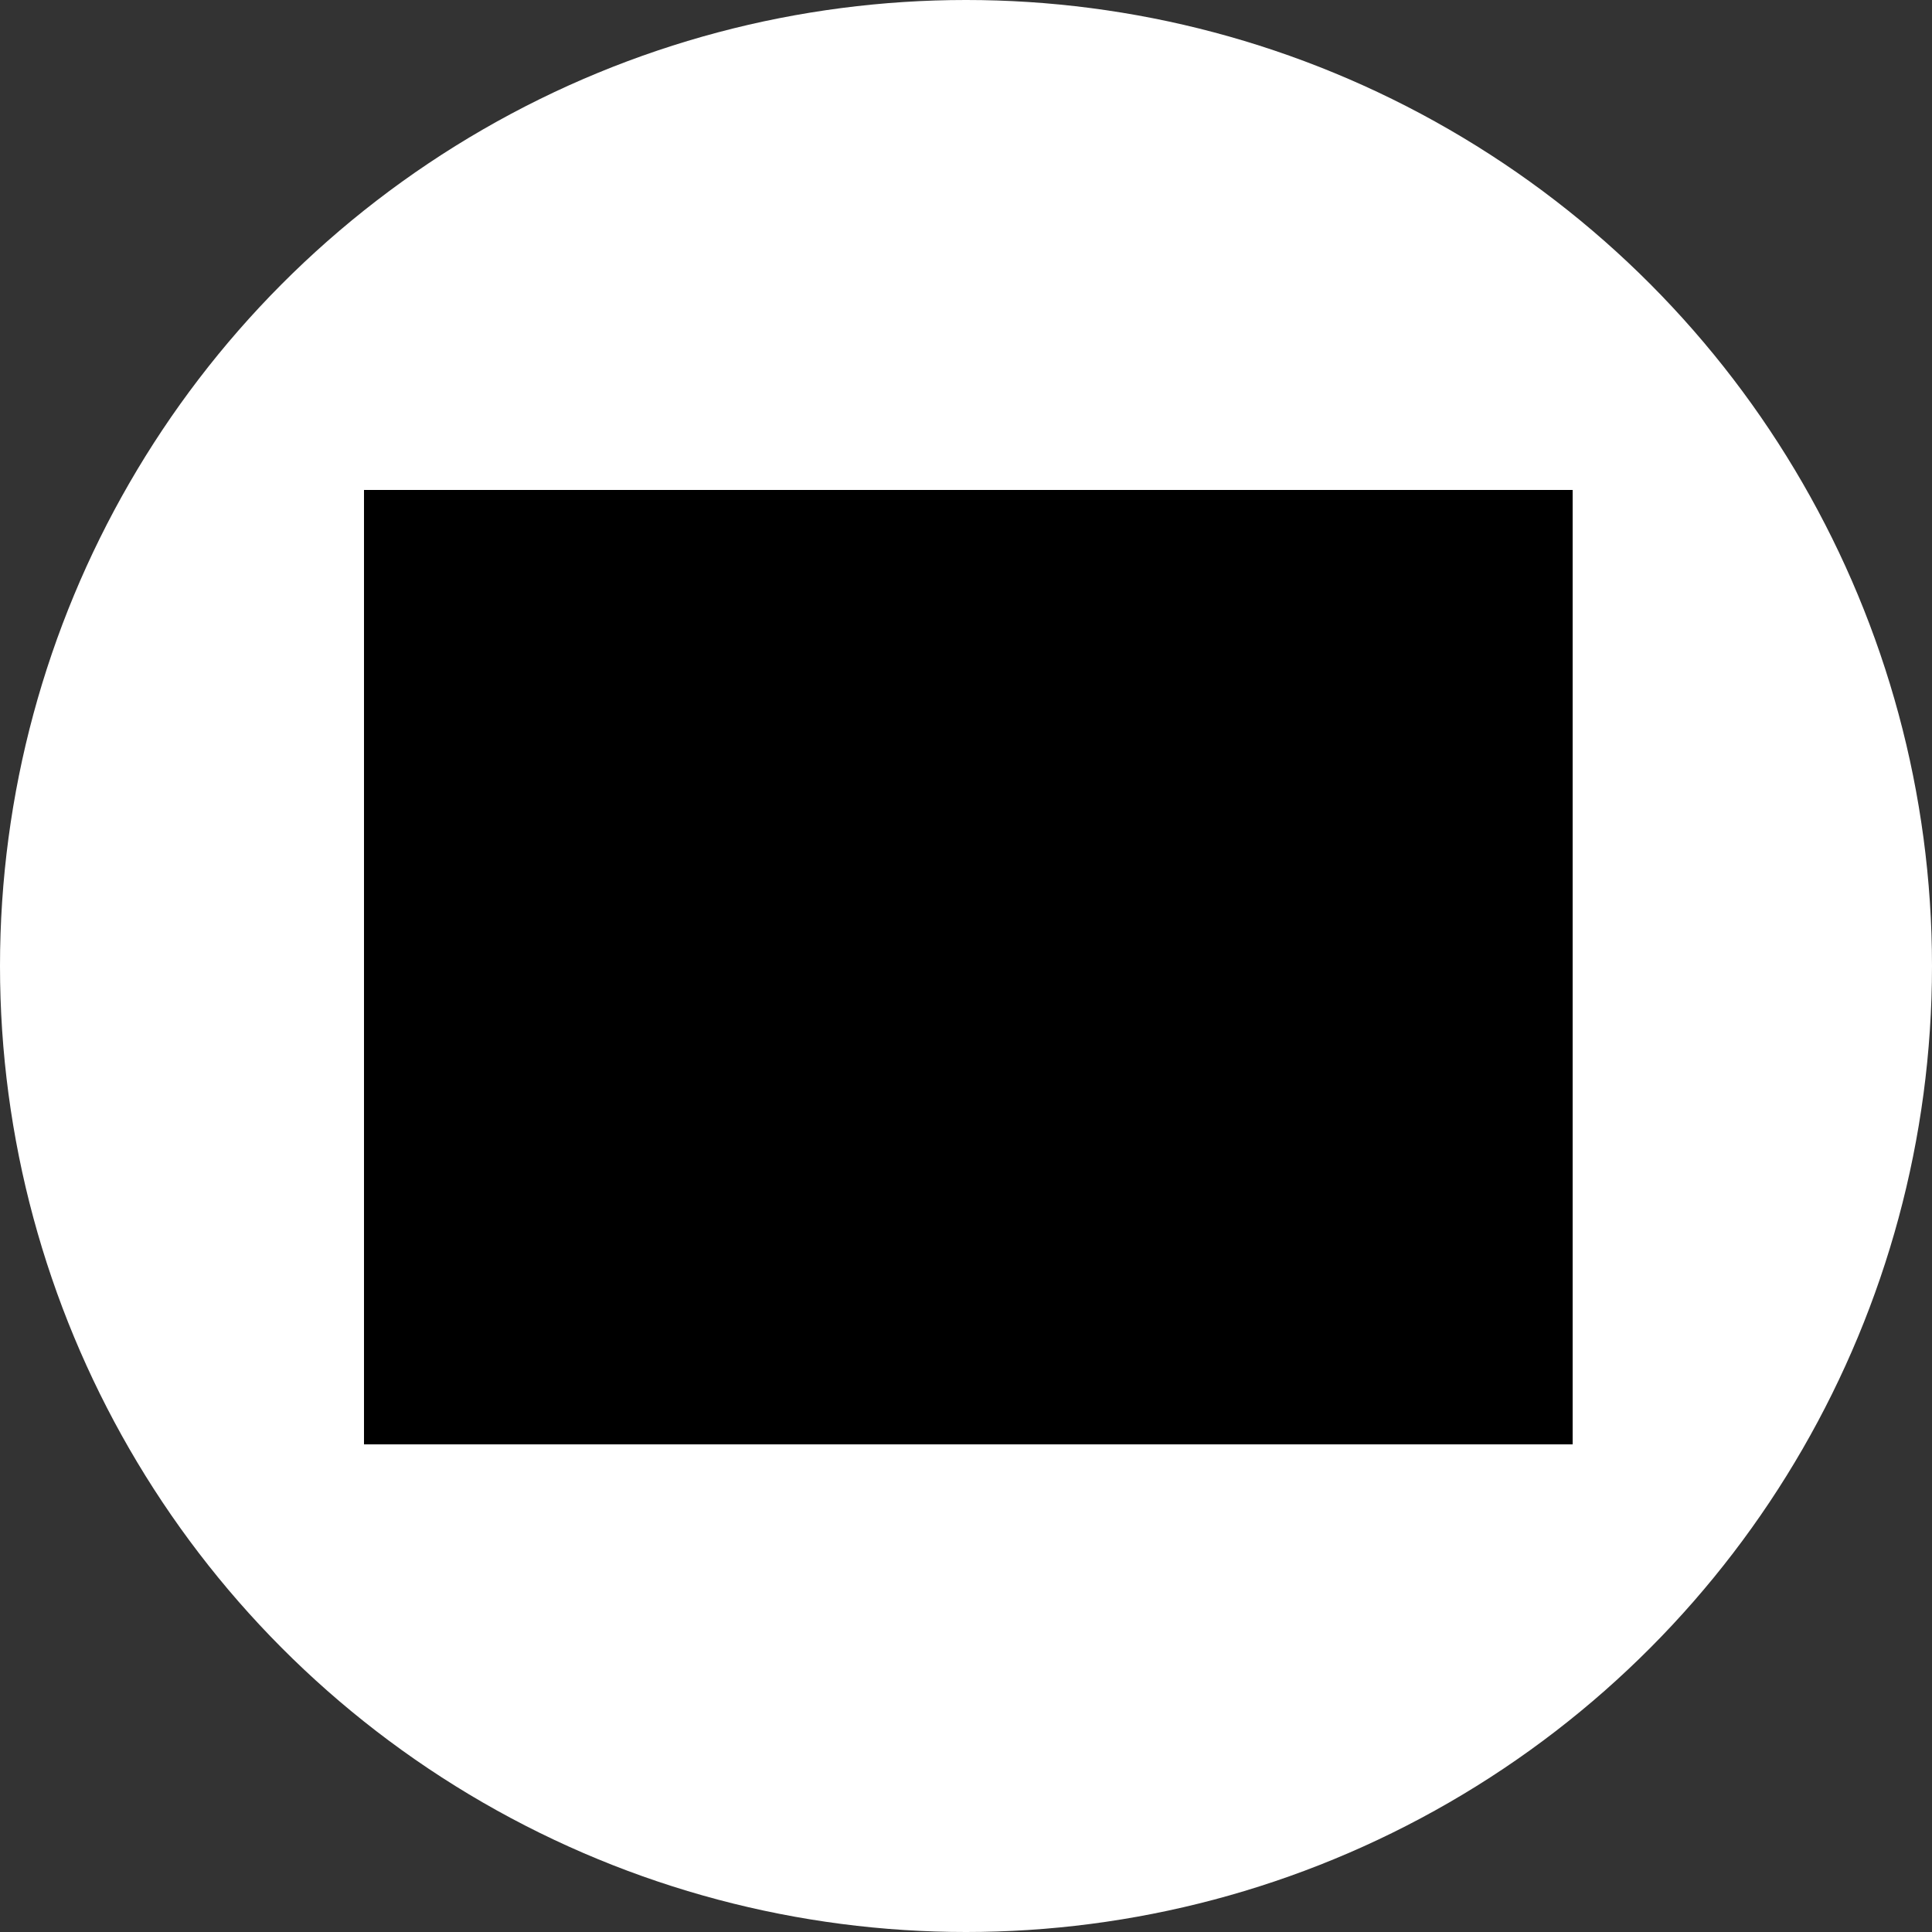 <?xml version="1.0" encoding="UTF-8"?> <!-- Generator: Adobe Illustrator 22.1.0, SVG Export Plug-In . SVG Version: 6.00 Build 0) --> <svg xmlns="http://www.w3.org/2000/svg" xmlns:xlink="http://www.w3.org/1999/xlink" id="Слой_1" x="0px" y="0px" viewBox="0 0 80 80" style="enable-background:new 0 0 80 80;" xml:space="preserve"><rect x="0" y="0" width="80" height="80" fill="#333333" stroke="none"/> <style type="text/css"> .st0{fill:#FFFFFF;} .st1{clip-path:url(#SVGID_5_);} .st2{clip-path:url(#SVGID_10_);} .st3{clip-path:url(#SVGID_11_);} .st4{clip-path:url(#SVGID_17_);} .st5{clip-path:url(#SVGID_18_);} .st6{clip-path:url(#SVGID_19_);} .st7{clip-path:url(#SVGID_26_);} .st8{clip-path:url(#SVGID_27_);} .st9{clip-path:url(#SVGID_28_);} .st10{clip-path:url(#SVGID_29_);} .st11{clip-path:url(#SVGID_37_);} .st12{clip-path:url(#SVGID_38_);} .st13{clip-path:url(#SVGID_39_);} .st14{clip-path:url(#SVGID_40_);} .st15{clip-path:url(#SVGID_41_);} .st16{clip-path:url(#SVGID_50_);} .st17{clip-path:url(#SVGID_51_);} .st18{clip-path:url(#SVGID_52_);} .st19{clip-path:url(#SVGID_53_);} .st20{clip-path:url(#SVGID_54_);} .st21{clip-path:url(#SVGID_55_);} .st22{clip-path:url(#SVGID_65_);} .st23{clip-path:url(#SVGID_66_);} .st24{clip-path:url(#SVGID_67_);} .st25{clip-path:url(#SVGID_68_);} .st26{clip-path:url(#SVGID_69_);} .st27{clip-path:url(#SVGID_70_);} .st28{clip-path:url(#SVGID_71_);} .st29{clip-path:url(#SVGID_82_);} .st30{clip-path:url(#SVGID_83_);} .st31{clip-path:url(#SVGID_84_);} .st32{clip-path:url(#SVGID_85_);} .st33{clip-path:url(#SVGID_86_);} .st34{clip-path:url(#SVGID_87_);} .st35{clip-path:url(#SVGID_88_);} .st36{clip-path:url(#SVGID_89_);} .st37{clip-path:url(#SVGID_90_);fill:#F18825;} .st38{clip-path:url(#SVGID_100_);} .st39{clip-path:url(#SVGID_101_);} .st40{clip-path:url(#SVGID_102_);} .st41{clip-path:url(#SVGID_103_);} .st42{clip-path:url(#SVGID_104_);} .st43{clip-path:url(#SVGID_105_);} .st44{clip-path:url(#SVGID_106_);} .st45{clip-path:url(#SVGID_107_);} .st46{clip-path:url(#SVGID_108_);fill:#F18825;} .st47{clip-path:url(#SVGID_118_);} .st48{clip-path:url(#SVGID_119_);} .st49{clip-path:url(#SVGID_120_);} .st50{clip-path:url(#SVGID_121_);} .st51{clip-path:url(#SVGID_122_);} .st52{clip-path:url(#SVGID_123_);} .st53{clip-path:url(#SVGID_124_);} .st54{clip-path:url(#SVGID_125_);} .st55{clip-path:url(#SVGID_126_);fill:#F18825;} .st56{clip-path:url(#SVGID_136_);} .st57{clip-path:url(#SVGID_137_);} .st58{clip-path:url(#SVGID_138_);} .st59{clip-path:url(#SVGID_139_);} .st60{clip-path:url(#SVGID_140_);} .st61{clip-path:url(#SVGID_141_);} .st62{clip-path:url(#SVGID_142_);} .st63{clip-path:url(#SVGID_143_);} .st64{clip-path:url(#SVGID_144_);fill:#F18825;} .st65{clip-path:url(#SVGID_154_);} .st66{clip-path:url(#SVGID_155_);} .st67{clip-path:url(#SVGID_156_);} .st68{clip-path:url(#SVGID_157_);} .st69{clip-path:url(#SVGID_158_);} .st70{clip-path:url(#SVGID_159_);} .st71{clip-path:url(#SVGID_160_);} .st72{clip-path:url(#SVGID_161_);} .st73{clip-path:url(#SVGID_162_);fill:#F18825;} .st74{clip-path:url(#SVGID_172_);} .st75{clip-path:url(#SVGID_173_);} .st76{clip-path:url(#SVGID_174_);} .st77{clip-path:url(#SVGID_175_);} .st78{clip-path:url(#SVGID_176_);} .st79{clip-path:url(#SVGID_177_);} .st80{clip-path:url(#SVGID_178_);} .st81{clip-path:url(#SVGID_179_);} .st82{clip-path:url(#SVGID_180_);fill:#F18825;} .st83{clip-path:url(#SVGID_190_);} .st84{clip-path:url(#SVGID_191_);} .st85{clip-path:url(#SVGID_192_);} .st86{clip-path:url(#SVGID_193_);} .st87{clip-path:url(#SVGID_194_);} .st88{clip-path:url(#SVGID_195_);} .st89{clip-path:url(#SVGID_196_);} .st90{clip-path:url(#SVGID_197_);} .st91{clip-path:url(#SVGID_198_);fill:#F18825;} .st92{clip-path:url(#SVGID_208_);} .st93{clip-path:url(#SVGID_209_);} .st94{clip-path:url(#SVGID_210_);} .st95{clip-path:url(#SVGID_211_);} .st96{clip-path:url(#SVGID_212_);} .st97{clip-path:url(#SVGID_213_);} .st98{clip-path:url(#SVGID_214_);} .st99{clip-path:url(#SVGID_215_);} .st100{clip-path:url(#SVGID_216_);fill:#F18825;} .st101{clip-path:url(#SVGID_226_);} .st102{clip-path:url(#SVGID_227_);} .st103{clip-path:url(#SVGID_228_);} .st104{clip-path:url(#SVGID_229_);} .st105{clip-path:url(#SVGID_230_);} .st106{clip-path:url(#SVGID_231_);} .st107{clip-path:url(#SVGID_232_);} .st108{clip-path:url(#SVGID_233_);} .st109{clip-path:url(#SVGID_234_);fill:#F18825;} </style> <circle class="st0" cx="40" cy="40" r="40"></circle> <g> <g> <g> <g> <g> <g> <defs> <rect id="SVGID_1_" x="15.1" y="20.3" width="50" height="39.5"></rect> </defs> <clipPath id="SVGID_2_"> <use xlink:href="#SVGID_1_" style="overflow:visible;"></use> </clipPath> </g> <g> <defs> <rect id="SVGID_3_" x="15.1" y="20.3" width="50" height="39.5"></rect> </defs> <defs> <rect id="SVGID_4_" x="15.1" y="20.3" width="50" height="39.5"></rect> </defs> <clipPath id="SVGID_5_"> <use xlink:href="#SVGID_3_" style="overflow:visible;"></use> </clipPath> <clipPath id="SVGID_6_" class="st1"> <use xlink:href="#SVGID_4_" style="overflow:visible;"></use> </clipPath> </g> <g> <defs> <rect id="SVGID_7_" x="15.1" y="20.3" width="50" height="39.5"></rect> </defs> <defs> <rect id="SVGID_8_" x="15.1" y="20.3" width="50" height="39.5"></rect> </defs> <defs> <rect id="SVGID_9_" x="15.1" y="20.3" width="50" height="39.5"></rect> </defs> <clipPath id="SVGID_10_"> <use xlink:href="#SVGID_7_" style="overflow:visible;"></use> </clipPath> <clipPath id="SVGID_11_" class="st2"> <use xlink:href="#SVGID_8_" style="overflow:visible;"></use> </clipPath> <clipPath id="SVGID_12_" class="st3"> <use xlink:href="#SVGID_9_" style="overflow:visible;"></use> </clipPath> </g> <g> <defs> <rect id="SVGID_13_" x="15.1" y="20.3" width="50" height="39.5"></rect> </defs> <defs> <rect id="SVGID_14_" x="15.1" y="20.3" width="50" height="39.5"></rect> </defs> <defs> <rect id="SVGID_15_" x="15.1" y="20.3" width="50" height="39.5"></rect> </defs> <defs> <rect id="SVGID_16_" x="15.1" y="20.3" width="50" height="39.5"></rect> </defs> <clipPath id="SVGID_17_"> <use xlink:href="#SVGID_13_" style="overflow:visible;"></use> </clipPath> <clipPath id="SVGID_18_" class="st4"> <use xlink:href="#SVGID_14_" style="overflow:visible;"></use> </clipPath> <clipPath id="SVGID_19_" class="st5"> <use xlink:href="#SVGID_15_" style="overflow:visible;"></use> </clipPath> <clipPath id="SVGID_20_" class="st6"> <use xlink:href="#SVGID_16_" style="overflow:visible;"></use> </clipPath> </g> <g> <defs> <rect id="SVGID_21_" x="15.1" y="20.3" width="50" height="39.5"></rect> </defs> <defs> <rect id="SVGID_22_" x="15.1" y="20.3" width="50" height="39.5"></rect> </defs> <defs> <rect id="SVGID_23_" x="15.1" y="20.3" width="50" height="39.5"></rect> </defs> <defs> <rect id="SVGID_24_" x="15.1" y="20.3" width="50" height="39.5"></rect> </defs> <defs> <rect id="SVGID_25_" x="15.1" y="20.3" width="50" height="39.5"></rect> </defs> <clipPath id="SVGID_26_"> <use xlink:href="#SVGID_21_" style="overflow:visible;"></use> </clipPath> <clipPath id="SVGID_27_" class="st7"> <use xlink:href="#SVGID_22_" style="overflow:visible;"></use> </clipPath> <clipPath id="SVGID_28_" class="st8"> <use xlink:href="#SVGID_23_" style="overflow:visible;"></use> </clipPath> <clipPath id="SVGID_29_" class="st9"> <use xlink:href="#SVGID_24_" style="overflow:visible;"></use> </clipPath> <clipPath id="SVGID_30_" class="st10"> <use xlink:href="#SVGID_25_" style="overflow:visible;"></use> </clipPath> </g> <g> <defs> <rect id="SVGID_31_" x="15.1" y="20.3" width="50" height="39.5"></rect> </defs> <defs> <rect id="SVGID_32_" x="15.1" y="20.3" width="50" height="39.5"></rect> </defs> <defs> <rect id="SVGID_33_" x="15.1" y="20.3" width="50" height="39.5"></rect> </defs> <defs> <rect id="SVGID_34_" x="15.1" y="20.3" width="50" height="39.5"></rect> </defs> <defs> <rect id="SVGID_35_" x="15.1" y="20.3" width="50" height="39.5"></rect> </defs> <defs> <rect id="SVGID_36_" x="15.1" y="20.3" width="50" height="39.5"></rect> </defs> <clipPath id="SVGID_37_"> <use xlink:href="#SVGID_31_" style="overflow:visible;"></use> </clipPath> <clipPath id="SVGID_38_" class="st11"> <use xlink:href="#SVGID_32_" style="overflow:visible;"></use> </clipPath> <clipPath id="SVGID_39_" class="st12"> <use xlink:href="#SVGID_33_" style="overflow:visible;"></use> </clipPath> <clipPath id="SVGID_40_" class="st13"> <use xlink:href="#SVGID_34_" style="overflow:visible;"></use> </clipPath> <clipPath id="SVGID_41_" class="st14"> <use xlink:href="#SVGID_35_" style="overflow:visible;"></use> </clipPath> <clipPath id="SVGID_42_" class="st15"> <use xlink:href="#SVGID_36_" style="overflow:visible;"></use> </clipPath> </g> <g> <defs> <rect id="SVGID_43_" x="15.1" y="20.3" width="50" height="39.5"></rect> </defs> <defs> <rect id="SVGID_44_" x="15.1" y="20.3" width="50" height="39.5"></rect> </defs> <defs> <rect id="SVGID_45_" x="15.1" y="20.3" width="50" height="39.5"></rect> </defs> <defs> <rect id="SVGID_46_" x="15.1" y="20.3" width="50" height="39.5"></rect> </defs> <defs> <rect id="SVGID_47_" x="15.1" y="20.3" width="50" height="39.5"></rect> </defs> <defs> <rect id="SVGID_48_" x="15.1" y="20.3" width="50" height="39.5"></rect> </defs> <defs> <rect id="SVGID_49_" x="15.1" y="20.3" width="50" height="39.5"></rect> </defs> <clipPath id="SVGID_50_"> <use xlink:href="#SVGID_43_" style="overflow:visible;"></use> </clipPath> <clipPath id="SVGID_51_" class="st16"> <use xlink:href="#SVGID_44_" style="overflow:visible;"></use> </clipPath> <clipPath id="SVGID_52_" class="st17"> <use xlink:href="#SVGID_45_" style="overflow:visible;"></use> </clipPath> <clipPath id="SVGID_53_" class="st18"> <use xlink:href="#SVGID_46_" style="overflow:visible;"></use> </clipPath> <clipPath id="SVGID_54_" class="st19"> <use xlink:href="#SVGID_47_" style="overflow:visible;"></use> </clipPath> <clipPath id="SVGID_55_" class="st20"> <use xlink:href="#SVGID_48_" style="overflow:visible;"></use> </clipPath> <clipPath id="SVGID_56_" class="st21"> <use xlink:href="#SVGID_49_" style="overflow:visible;"></use> </clipPath> </g> <g> <defs> <rect id="SVGID_57_" x="15.1" y="20.3" width="50" height="39.5"></rect> </defs> <defs> <rect id="SVGID_58_" x="15.1" y="20.3" width="50" height="39.5"></rect> </defs> <defs> <rect id="SVGID_59_" x="15.1" y="20.3" width="50" height="39.5"></rect> </defs> <defs> <rect id="SVGID_60_" x="15.1" y="20.3" width="50" height="39.5"></rect> </defs> <defs> <rect id="SVGID_61_" x="15.1" y="20.3" width="50" height="39.5"></rect> </defs> <defs> <rect id="SVGID_62_" x="15.1" y="20.3" width="50" height="39.5"></rect> </defs> <defs> <rect id="SVGID_63_" x="15.1" y="20.3" width="50" height="39.5"></rect> </defs> <defs> <rect id="SVGID_64_" x="15.1" y="20.3" width="50" height="39.5"></rect> </defs> <clipPath id="SVGID_65_"> <use xlink:href="#SVGID_57_" style="overflow:visible;"></use> </clipPath> <clipPath id="SVGID_66_" class="st22"> <use xlink:href="#SVGID_58_" style="overflow:visible;"></use> </clipPath> <clipPath id="SVGID_67_" class="st23"> <use xlink:href="#SVGID_59_" style="overflow:visible;"></use> </clipPath> <clipPath id="SVGID_68_" class="st24"> <use xlink:href="#SVGID_60_" style="overflow:visible;"></use> </clipPath> <clipPath id="SVGID_69_" class="st25"> <use xlink:href="#SVGID_61_" style="overflow:visible;"></use> </clipPath> <clipPath id="SVGID_70_" class="st26"> <use xlink:href="#SVGID_62_" style="overflow:visible;"></use> </clipPath> <clipPath id="SVGID_71_" class="st27"> <use xlink:href="#SVGID_63_" style="overflow:visible;"></use> </clipPath> <clipPath id="SVGID_72_" class="st28"> <use xlink:href="#SVGID_64_" style="overflow:visible;"></use> </clipPath> </g> <g> <defs> <rect id="SVGID_73_" x="15.1" y="20.3" width="50" height="39.5"></rect> </defs> <defs> <rect id="SVGID_74_" x="15.1" y="20.3" width="50" height="39.5"></rect> </defs> <defs> <rect id="SVGID_75_" x="15.1" y="20.3" width="50" height="39.5"></rect> </defs> <defs> <rect id="SVGID_76_" x="15.1" y="20.3" width="50" height="39.5"></rect> </defs> <defs> <rect id="SVGID_77_" x="15.1" y="20.3" width="50" height="39.5"></rect> </defs> <defs> <rect id="SVGID_78_" x="15.1" y="20.3" width="50" height="39.5"></rect> </defs> <defs> <rect id="SVGID_79_" x="15.1" y="20.3" width="50" height="39.5"></rect> </defs> <defs> <rect id="SVGID_80_" x="15.1" y="20.3" width="50" height="39.5"></rect> </defs> <defs> <rect id="SVGID_81_" x="15.1" y="20.3" width="50" height="39.5"></rect> </defs> <clipPath id="SVGID_82_"> <use xlink:href="#SVGID_73_" style="overflow:visible;"></use> </clipPath> <clipPath id="SVGID_83_" class="st29"> <use xlink:href="#SVGID_74_" style="overflow:visible;"></use> </clipPath> <clipPath id="SVGID_84_" class="st30"> <use xlink:href="#SVGID_75_" style="overflow:visible;"></use> </clipPath> <clipPath id="SVGID_85_" class="st31"> <use xlink:href="#SVGID_76_" style="overflow:visible;"></use> </clipPath> <clipPath id="SVGID_86_" class="st32"> <use xlink:href="#SVGID_77_" style="overflow:visible;"></use> </clipPath> <clipPath id="SVGID_87_" class="st33"> <use xlink:href="#SVGID_78_" style="overflow:visible;"></use> </clipPath> <clipPath id="SVGID_88_" class="st34"> <use xlink:href="#SVGID_79_" style="overflow:visible;"></use> </clipPath> <clipPath id="SVGID_89_" class="st35"> <use xlink:href="#SVGID_80_" style="overflow:visible;"></use> </clipPath> <clipPath id="SVGID_90_" class="st36"> <use xlink:href="#SVGID_81_" style="overflow:visible;"></use> </clipPath> <path class="st37" d="M49.3,27.1c1.8,0,7.8,0,10,0v1.5c0,0-8.4,0-10.5,0c-2.4,0-5.1,0.5-5.5,1C44.1,27.8,46.5,27.1,49.3,27.1"></path> </g> <g> <defs> <rect id="SVGID_91_" x="15.1" y="20.3" width="50" height="39.5"></rect> </defs> <defs> <rect id="SVGID_92_" x="15.1" y="20.3" width="50" height="39.5"></rect> </defs> <defs> <rect id="SVGID_93_" x="15.1" y="20.3" width="50" height="39.5"></rect> </defs> <defs> <rect id="SVGID_94_" x="15.1" y="20.3" width="50" height="39.5"></rect> </defs> <defs> <rect id="SVGID_95_" x="15.1" y="20.3" width="50" height="39.5"></rect> </defs> <defs> <rect id="SVGID_96_" x="15.1" y="20.3" width="50" height="39.5"></rect> </defs> <defs> <rect id="SVGID_97_" x="15.1" y="20.3" width="50" height="39.5"></rect> </defs> <defs> <rect id="SVGID_98_" x="15.1" y="20.3" width="50" height="39.5"></rect> </defs> <defs> <rect id="SVGID_99_" x="15.1" y="20.3" width="50" height="39.5"></rect> </defs> <clipPath id="SVGID_100_"> <use xlink:href="#SVGID_91_" style="overflow:visible;"></use> </clipPath> <clipPath id="SVGID_101_" class="st38"> <use xlink:href="#SVGID_92_" style="overflow:visible;"></use> </clipPath> <clipPath id="SVGID_102_" class="st39"> <use xlink:href="#SVGID_93_" style="overflow:visible;"></use> </clipPath> <clipPath id="SVGID_103_" class="st40"> <use xlink:href="#SVGID_94_" style="overflow:visible;"></use> </clipPath> <clipPath id="SVGID_104_" class="st41"> <use xlink:href="#SVGID_95_" style="overflow:visible;"></use> </clipPath> <clipPath id="SVGID_105_" class="st42"> <use xlink:href="#SVGID_96_" style="overflow:visible;"></use> </clipPath> <clipPath id="SVGID_106_" class="st43"> <use xlink:href="#SVGID_97_" style="overflow:visible;"></use> </clipPath> <clipPath id="SVGID_107_" class="st44"> <use xlink:href="#SVGID_98_" style="overflow:visible;"></use> </clipPath> <clipPath id="SVGID_108_" class="st45"> <use xlink:href="#SVGID_99_" style="overflow:visible;"></use> </clipPath> <path class="st46" d="M49.3,33c1.8,0,7.8,0,10,0v1.5c0,0-8.4,0-10.5,0c-2.4,0-5.1,0.5-5.5,1C44.1,33.7,46.5,33,49.3,33"></path> </g> <g> <defs> <rect id="SVGID_109_" x="15.1" y="20.3" width="50" height="39.5"></rect> </defs> <defs> <rect id="SVGID_110_" x="15.1" y="20.3" width="50" height="39.5"></rect> </defs> <defs> <rect id="SVGID_111_" x="15.1" y="20.3" width="50" height="39.5"></rect> </defs> <defs> <rect id="SVGID_112_" x="15.1" y="20.3" width="50" height="39.5"></rect> </defs> <defs> <rect id="SVGID_113_" x="15.1" y="20.3" width="50" height="39.5"></rect> </defs> <defs> <rect id="SVGID_114_" x="15.1" y="20.3" width="50" height="39.5"></rect> </defs> <defs> <rect id="SVGID_115_" x="15.1" y="20.3" width="50" height="39.5"></rect> </defs> <defs> <rect id="SVGID_116_" x="15.1" y="20.3" width="50" height="39.5"></rect> </defs> <defs> <rect id="SVGID_117_" x="15.1" y="20.3" width="50" height="39.5"></rect> </defs> <clipPath id="SVGID_118_"> <use xlink:href="#SVGID_109_" style="overflow:visible;"></use> </clipPath> <clipPath id="SVGID_119_" class="st47"> <use xlink:href="#SVGID_110_" style="overflow:visible;"></use> </clipPath> <clipPath id="SVGID_120_" class="st48"> <use xlink:href="#SVGID_111_" style="overflow:visible;"></use> </clipPath> <clipPath id="SVGID_121_" class="st49"> <use xlink:href="#SVGID_112_" style="overflow:visible;"></use> </clipPath> <clipPath id="SVGID_122_" class="st50"> <use xlink:href="#SVGID_113_" style="overflow:visible;"></use> </clipPath> <clipPath id="SVGID_123_" class="st51"> <use xlink:href="#SVGID_114_" style="overflow:visible;"></use> </clipPath> <clipPath id="SVGID_124_" class="st52"> <use xlink:href="#SVGID_115_" style="overflow:visible;"></use> </clipPath> <clipPath id="SVGID_125_" class="st53"> <use xlink:href="#SVGID_116_" style="overflow:visible;"></use> </clipPath> <clipPath id="SVGID_126_" class="st54"> <use xlink:href="#SVGID_117_" style="overflow:visible;"></use> </clipPath> <path class="st55" d="M49.3,38.7c1.8,0,7.8,0,10,0v1.5c0,0-8.4,0-10.5,0c-2.4,0-5.1,0.5-5.5,1C44.1,39.4,46.5,38.7,49.3,38.7"></path> </g> <g> <defs> <rect id="SVGID_127_" x="15.1" y="20.3" width="50" height="39.5"></rect> </defs> <defs> <rect id="SVGID_128_" x="15.1" y="20.3" width="50" height="39.5"></rect> </defs> <defs> <rect id="SVGID_129_" x="15.1" y="20.3" width="50" height="39.5"></rect> </defs> <defs> <rect id="SVGID_130_" x="15.1" y="20.3" width="50" height="39.5"></rect> </defs> <defs> <rect id="SVGID_131_" x="15.1" y="20.3" width="50" height="39.5"></rect> </defs> <defs> <rect id="SVGID_132_" x="15.1" y="20.3" width="50" height="39.5"></rect> </defs> <defs> <rect id="SVGID_133_" x="15.1" y="20.3" width="50" height="39.5"></rect> </defs> <defs> <rect id="SVGID_134_" x="15.1" y="20.3" width="50" height="39.5"></rect> </defs> <defs> <rect id="SVGID_135_" x="15.1" y="20.3" width="50" height="39.5"></rect> </defs> <clipPath id="SVGID_136_"> <use xlink:href="#SVGID_127_" style="overflow:visible;"></use> </clipPath> <clipPath id="SVGID_137_" class="st56"> <use xlink:href="#SVGID_128_" style="overflow:visible;"></use> </clipPath> <clipPath id="SVGID_138_" class="st57"> <use xlink:href="#SVGID_129_" style="overflow:visible;"></use> </clipPath> <clipPath id="SVGID_139_" class="st58"> <use xlink:href="#SVGID_130_" style="overflow:visible;"></use> </clipPath> <clipPath id="SVGID_140_" class="st59"> <use xlink:href="#SVGID_131_" style="overflow:visible;"></use> </clipPath> <clipPath id="SVGID_141_" class="st60"> <use xlink:href="#SVGID_132_" style="overflow:visible;"></use> </clipPath> <clipPath id="SVGID_142_" class="st61"> <use xlink:href="#SVGID_133_" style="overflow:visible;"></use> </clipPath> <clipPath id="SVGID_143_" class="st62"> <use xlink:href="#SVGID_134_" style="overflow:visible;"></use> </clipPath> <clipPath id="SVGID_144_" class="st63"> <use xlink:href="#SVGID_135_" style="overflow:visible;"></use> </clipPath> <path class="st64" d="M49.3,44.9c1.8,0,7.8,0,10,0v1.5c0,0-8.4,0-10.5,0c-2.4,0-5.1,0.5-5.5,1C44.1,45.6,46.6,44.9,49.3,44.9"></path> </g> <g> <defs> <rect id="SVGID_145_" x="15.1" y="20.3" width="50" height="39.5"></rect> </defs> <defs> <rect id="SVGID_146_" x="15.1" y="20.3" width="50" height="39.5"></rect> </defs> <defs> <rect id="SVGID_147_" x="15.1" y="20.3" width="50" height="39.5"></rect> </defs> <defs> <rect id="SVGID_148_" x="15.1" y="20.3" width="50" height="39.5"></rect> </defs> <defs> <rect id="SVGID_149_" x="15.1" y="20.3" width="50" height="39.5"></rect> </defs> <defs> <rect id="SVGID_150_" x="15.1" y="20.3" width="50" height="39.5"></rect> </defs> <defs> <rect id="SVGID_151_" x="15.1" y="20.3" width="50" height="39.5"></rect> </defs> <defs> <rect id="SVGID_152_" x="15.1" y="20.3" width="50" height="39.5"></rect> </defs> <defs> <rect id="SVGID_153_" x="15.1" y="20.3" width="50" height="39.5"></rect> </defs> <clipPath id="SVGID_154_"> <use xlink:href="#SVGID_145_" style="overflow:visible;"></use> </clipPath> <clipPath id="SVGID_155_" class="st65"> <use xlink:href="#SVGID_146_" style="overflow:visible;"></use> </clipPath> <clipPath id="SVGID_156_" class="st66"> <use xlink:href="#SVGID_147_" style="overflow:visible;"></use> </clipPath> <clipPath id="SVGID_157_" class="st67"> <use xlink:href="#SVGID_148_" style="overflow:visible;"></use> </clipPath> <clipPath id="SVGID_158_" class="st68"> <use xlink:href="#SVGID_149_" style="overflow:visible;"></use> </clipPath> <clipPath id="SVGID_159_" class="st69"> <use xlink:href="#SVGID_150_" style="overflow:visible;"></use> </clipPath> <clipPath id="SVGID_160_" class="st70"> <use xlink:href="#SVGID_151_" style="overflow:visible;"></use> </clipPath> <clipPath id="SVGID_161_" class="st71"> <use xlink:href="#SVGID_152_" style="overflow:visible;"></use> </clipPath> <clipPath id="SVGID_162_" class="st72"> <use xlink:href="#SVGID_153_" style="overflow:visible;"></use> </clipPath> <path class="st73" d="M30.7,27.1c-1.8,0.1-7.8,0.1-10,0.1v1.5c0,0,8.4,0,10.5-0.1c2.4,0,5.1,0.4,5.5,0.9 C35.8,27.8,33.5,27.1,30.7,27.1"></path> </g> <g> <defs> <rect id="SVGID_163_" x="15.1" y="20.3" width="50" height="39.5"></rect> </defs> <defs> <rect id="SVGID_164_" x="15.1" y="20.3" width="50" height="39.5"></rect> </defs> <defs> <rect id="SVGID_165_" x="15.1" y="20.3" width="50" height="39.5"></rect> </defs> <defs> <rect id="SVGID_166_" x="15.1" y="20.3" width="50" height="39.5"></rect> </defs> <defs> <rect id="SVGID_167_" x="15.1" y="20.3" width="50" height="39.5"></rect> </defs> <defs> <rect id="SVGID_168_" x="15.1" y="20.3" width="50" height="39.5"></rect> </defs> <defs> <rect id="SVGID_169_" x="15.1" y="20.3" width="50" height="39.5"></rect> </defs> <defs> <rect id="SVGID_170_" x="15.1" y="20.3" width="50" height="39.5"></rect> </defs> <defs> <rect id="SVGID_171_" x="15.1" y="20.3" width="50" height="39.5"></rect> </defs> <clipPath id="SVGID_172_"> <use xlink:href="#SVGID_163_" style="overflow:visible;"></use> </clipPath> <clipPath id="SVGID_173_" class="st74"> <use xlink:href="#SVGID_164_" style="overflow:visible;"></use> </clipPath> <clipPath id="SVGID_174_" class="st75"> <use xlink:href="#SVGID_165_" style="overflow:visible;"></use> </clipPath> <clipPath id="SVGID_175_" class="st76"> <use xlink:href="#SVGID_166_" style="overflow:visible;"></use> </clipPath> <clipPath id="SVGID_176_" class="st77"> <use xlink:href="#SVGID_167_" style="overflow:visible;"></use> </clipPath> <clipPath id="SVGID_177_" class="st78"> <use xlink:href="#SVGID_168_" style="overflow:visible;"></use> </clipPath> <clipPath id="SVGID_178_" class="st79"> <use xlink:href="#SVGID_169_" style="overflow:visible;"></use> </clipPath> <clipPath id="SVGID_179_" class="st80"> <use xlink:href="#SVGID_170_" style="overflow:visible;"></use> </clipPath> <clipPath id="SVGID_180_" class="st81"> <use xlink:href="#SVGID_171_" style="overflow:visible;"></use> </clipPath> <path class="st82" d="M30.7,33c-1.8,0.1-7.8,0.1-10,0.1v1.5c0,0,8.4,0,10.5-0.1c2.4,0,5.1,0.4,5.5,0.9 C35.9,33.7,33.5,33,30.7,33"></path> </g> <g> <defs> <rect id="SVGID_181_" x="15.1" y="20.3" width="50" height="39.5"></rect> </defs> <defs> <rect id="SVGID_182_" x="15.1" y="20.3" width="50" height="39.5"></rect> </defs> <defs> <rect id="SVGID_183_" x="15.1" y="20.3" width="50" height="39.5"></rect> </defs> <defs> <rect id="SVGID_184_" x="15.1" y="20.3" width="50" height="39.5"></rect> </defs> <defs> <rect id="SVGID_185_" x="15.1" y="20.3" width="50" height="39.5"></rect> </defs> <defs> <rect id="SVGID_186_" x="15.1" y="20.3" width="50" height="39.5"></rect> </defs> <defs> <rect id="SVGID_187_" x="15.1" y="20.3" width="50" height="39.5"></rect> </defs> <defs> <rect id="SVGID_188_" x="15.1" y="20.3" width="50" height="39.5"></rect> </defs> <defs> <rect id="SVGID_189_" x="15.1" y="20.3" width="50" height="39.5"></rect> </defs> <clipPath id="SVGID_190_"> <use xlink:href="#SVGID_181_" style="overflow:visible;"></use> </clipPath> <clipPath id="SVGID_191_" class="st83"> <use xlink:href="#SVGID_182_" style="overflow:visible;"></use> </clipPath> <clipPath id="SVGID_192_" class="st84"> <use xlink:href="#SVGID_183_" style="overflow:visible;"></use> </clipPath> <clipPath id="SVGID_193_" class="st85"> <use xlink:href="#SVGID_184_" style="overflow:visible;"></use> </clipPath> <clipPath id="SVGID_194_" class="st86"> <use xlink:href="#SVGID_185_" style="overflow:visible;"></use> </clipPath> <clipPath id="SVGID_195_" class="st87"> <use xlink:href="#SVGID_186_" style="overflow:visible;"></use> </clipPath> <clipPath id="SVGID_196_" class="st88"> <use xlink:href="#SVGID_187_" style="overflow:visible;"></use> </clipPath> <clipPath id="SVGID_197_" class="st89"> <use xlink:href="#SVGID_188_" style="overflow:visible;"></use> </clipPath> <clipPath id="SVGID_198_" class="st90"> <use xlink:href="#SVGID_189_" style="overflow:visible;"></use> </clipPath> <path class="st91" d="M30.7,38.7c-1.8,0.1-7.8,0.1-10,0.1v1.5c0,0,8.4,0,10.5-0.1c2.4,0,5.1,0.4,5.5,0.9 C35.9,39.4,33.5,38.7,30.7,38.7"></path> </g> <g> <defs> <rect id="SVGID_199_" x="15.1" y="20.3" width="50" height="39.5"></rect> </defs> <defs> <rect id="SVGID_200_" x="15.1" y="20.3" width="50" height="39.5"></rect> </defs> <defs> <rect id="SVGID_201_" x="15.1" y="20.3" width="50" height="39.5"></rect> </defs> <defs> <rect id="SVGID_202_" x="15.1" y="20.3" width="50" height="39.5"></rect> </defs> <defs> <rect id="SVGID_203_" x="15.1" y="20.3" width="50" height="39.5"></rect> </defs> <defs> <rect id="SVGID_204_" x="15.1" y="20.3" width="50" height="39.5"></rect> </defs> <defs> <rect id="SVGID_205_" x="15.1" y="20.3" width="50" height="39.5"></rect> </defs> <defs> <rect id="SVGID_206_" x="15.1" y="20.3" width="50" height="39.5"></rect> </defs> <defs> <rect id="SVGID_207_" x="15.1" y="20.3" width="50" height="39.5"></rect> </defs> <clipPath id="SVGID_208_"> <use xlink:href="#SVGID_199_" style="overflow:visible;"></use> </clipPath> <clipPath id="SVGID_209_" class="st92"> <use xlink:href="#SVGID_200_" style="overflow:visible;"></use> </clipPath> <clipPath id="SVGID_210_" class="st93"> <use xlink:href="#SVGID_201_" style="overflow:visible;"></use> </clipPath> <clipPath id="SVGID_211_" class="st94"> <use xlink:href="#SVGID_202_" style="overflow:visible;"></use> </clipPath> <clipPath id="SVGID_212_" class="st95"> <use xlink:href="#SVGID_203_" style="overflow:visible;"></use> </clipPath> <clipPath id="SVGID_213_" class="st96"> <use xlink:href="#SVGID_204_" style="overflow:visible;"></use> </clipPath> <clipPath id="SVGID_214_" class="st97"> <use xlink:href="#SVGID_205_" style="overflow:visible;"></use> </clipPath> <clipPath id="SVGID_215_" class="st98"> <use xlink:href="#SVGID_206_" style="overflow:visible;"></use> </clipPath> <clipPath id="SVGID_216_" class="st99"> <use xlink:href="#SVGID_207_" style="overflow:visible;"></use> </clipPath> <path class="st100" d="M30.8,44.9C29,45,23,45,20.8,45v1.5c0,0,8.4,0,10.5-0.1c2.4,0,5.1,0.4,5.5,0.9 C35.9,45.6,33.5,44.9,30.8,44.9"></path> </g> <g> <defs> <rect id="SVGID_217_" x="15.1" y="20.3" width="50" height="39.5"></rect> </defs> <defs> <rect id="SVGID_218_" x="15.1" y="20.3" width="50" height="39.5"></rect> </defs> <defs> <rect id="SVGID_219_" x="15.1" y="20.3" width="50" height="39.5"></rect> </defs> <defs> <rect id="SVGID_220_" x="15.1" y="20.3" width="50" height="39.5"></rect> </defs> <defs> <rect id="SVGID_221_" x="15.1" y="20.3" width="50" height="39.5"></rect> </defs> <defs> <rect id="SVGID_222_" x="15.1" y="20.3" width="50" height="39.5"></rect> </defs> <defs> <rect id="SVGID_223_" x="15.1" y="20.3" width="50" height="39.5"></rect> </defs> <defs> <rect id="SVGID_224_" x="15.1" y="20.3" width="50" height="39.5"></rect> </defs> <defs> <rect id="SVGID_225_" x="15.1" y="20.3" width="50" height="39.5"></rect> </defs> <clipPath id="SVGID_226_"> <use xlink:href="#SVGID_217_" style="overflow:visible;"></use> </clipPath> <clipPath id="SVGID_227_" class="st101"> <use xlink:href="#SVGID_218_" style="overflow:visible;"></use> </clipPath> <clipPath id="SVGID_228_" class="st102"> <use xlink:href="#SVGID_219_" style="overflow:visible;"></use> </clipPath> <clipPath id="SVGID_229_" class="st103"> <use xlink:href="#SVGID_220_" style="overflow:visible;"></use> </clipPath> <clipPath id="SVGID_230_" class="st104"> <use xlink:href="#SVGID_221_" style="overflow:visible;"></use> </clipPath> <clipPath id="SVGID_231_" class="st105"> <use xlink:href="#SVGID_222_" style="overflow:visible;"></use> </clipPath> <clipPath id="SVGID_232_" class="st106"> <use xlink:href="#SVGID_223_" style="overflow:visible;"></use> </clipPath> <clipPath id="SVGID_233_" class="st107"> <use xlink:href="#SVGID_224_" style="overflow:visible;"></use> </clipPath> <clipPath id="SVGID_234_" class="st108"> <use xlink:href="#SVGID_225_" style="overflow:visible;"></use> </clipPath> <path class="st109" d="M15.1,56.3v-36c1.7,0.6,3.3,0.6,3.8,0.6c0,0,13.2-0.3,16.9,0c2.4,0.1,3.7,1,4.3,2c0.6-1,1.9-1.9,4.2-2 c3.7-0.2,16.9-0.1,16.9-0.1c0.5,0.1,2.1,0,3.8-0.6l0.1,36l-20.2,0.1c0,0.1,0.1,0.3,0.1,0.4c0,1.7-1.6,2.7-4.2,3 c0,0-0.5,0-0.7,0s-0.7,0-0.7,0c-2.6-0.3-4.2-1.3-4.2-3c0-0.1,0-0.3,0.1-0.4L15.1,56.3z M47.4,53.6c2.2,0,15.4,0,15.4,0V52 c-2.4,0-13,0-14.9,0c-2.9,0-5.4,0.7-6.1,2.5C42.1,54,45,53.6,47.4,53.6 M47.3,50c2.2,0,15.4,0,15.4,0V23.1c0,0-13.4,0-17,0 c-4.6,0.3-4.4,3.7-4.4,3.7s0,19.9-0.2,25.9C41.8,50.8,44.3,50,47.3,50 M34.3,23.2c-3.6,0-17,0.1-17,0.1l0.1,26.9 c0,0,13.2,0,15.4-0.1c3,0,5.6,0.7,6.2,2.6c-0.3-6.1-0.3-25.9-0.3-25.9S38.8,23.4,34.3,23.2 M38.3,54.5 c-0.8-1.8-3.3-2.4-6.1-2.4c-1.9,0-12.6,0.1-14.9,0.1v1.5c0,0,13.2,0,15.4-0.1C35.1,53.6,37.9,54,38.3,54.5"></path> </g> </g> </g> </g> </g> </g> </svg> 